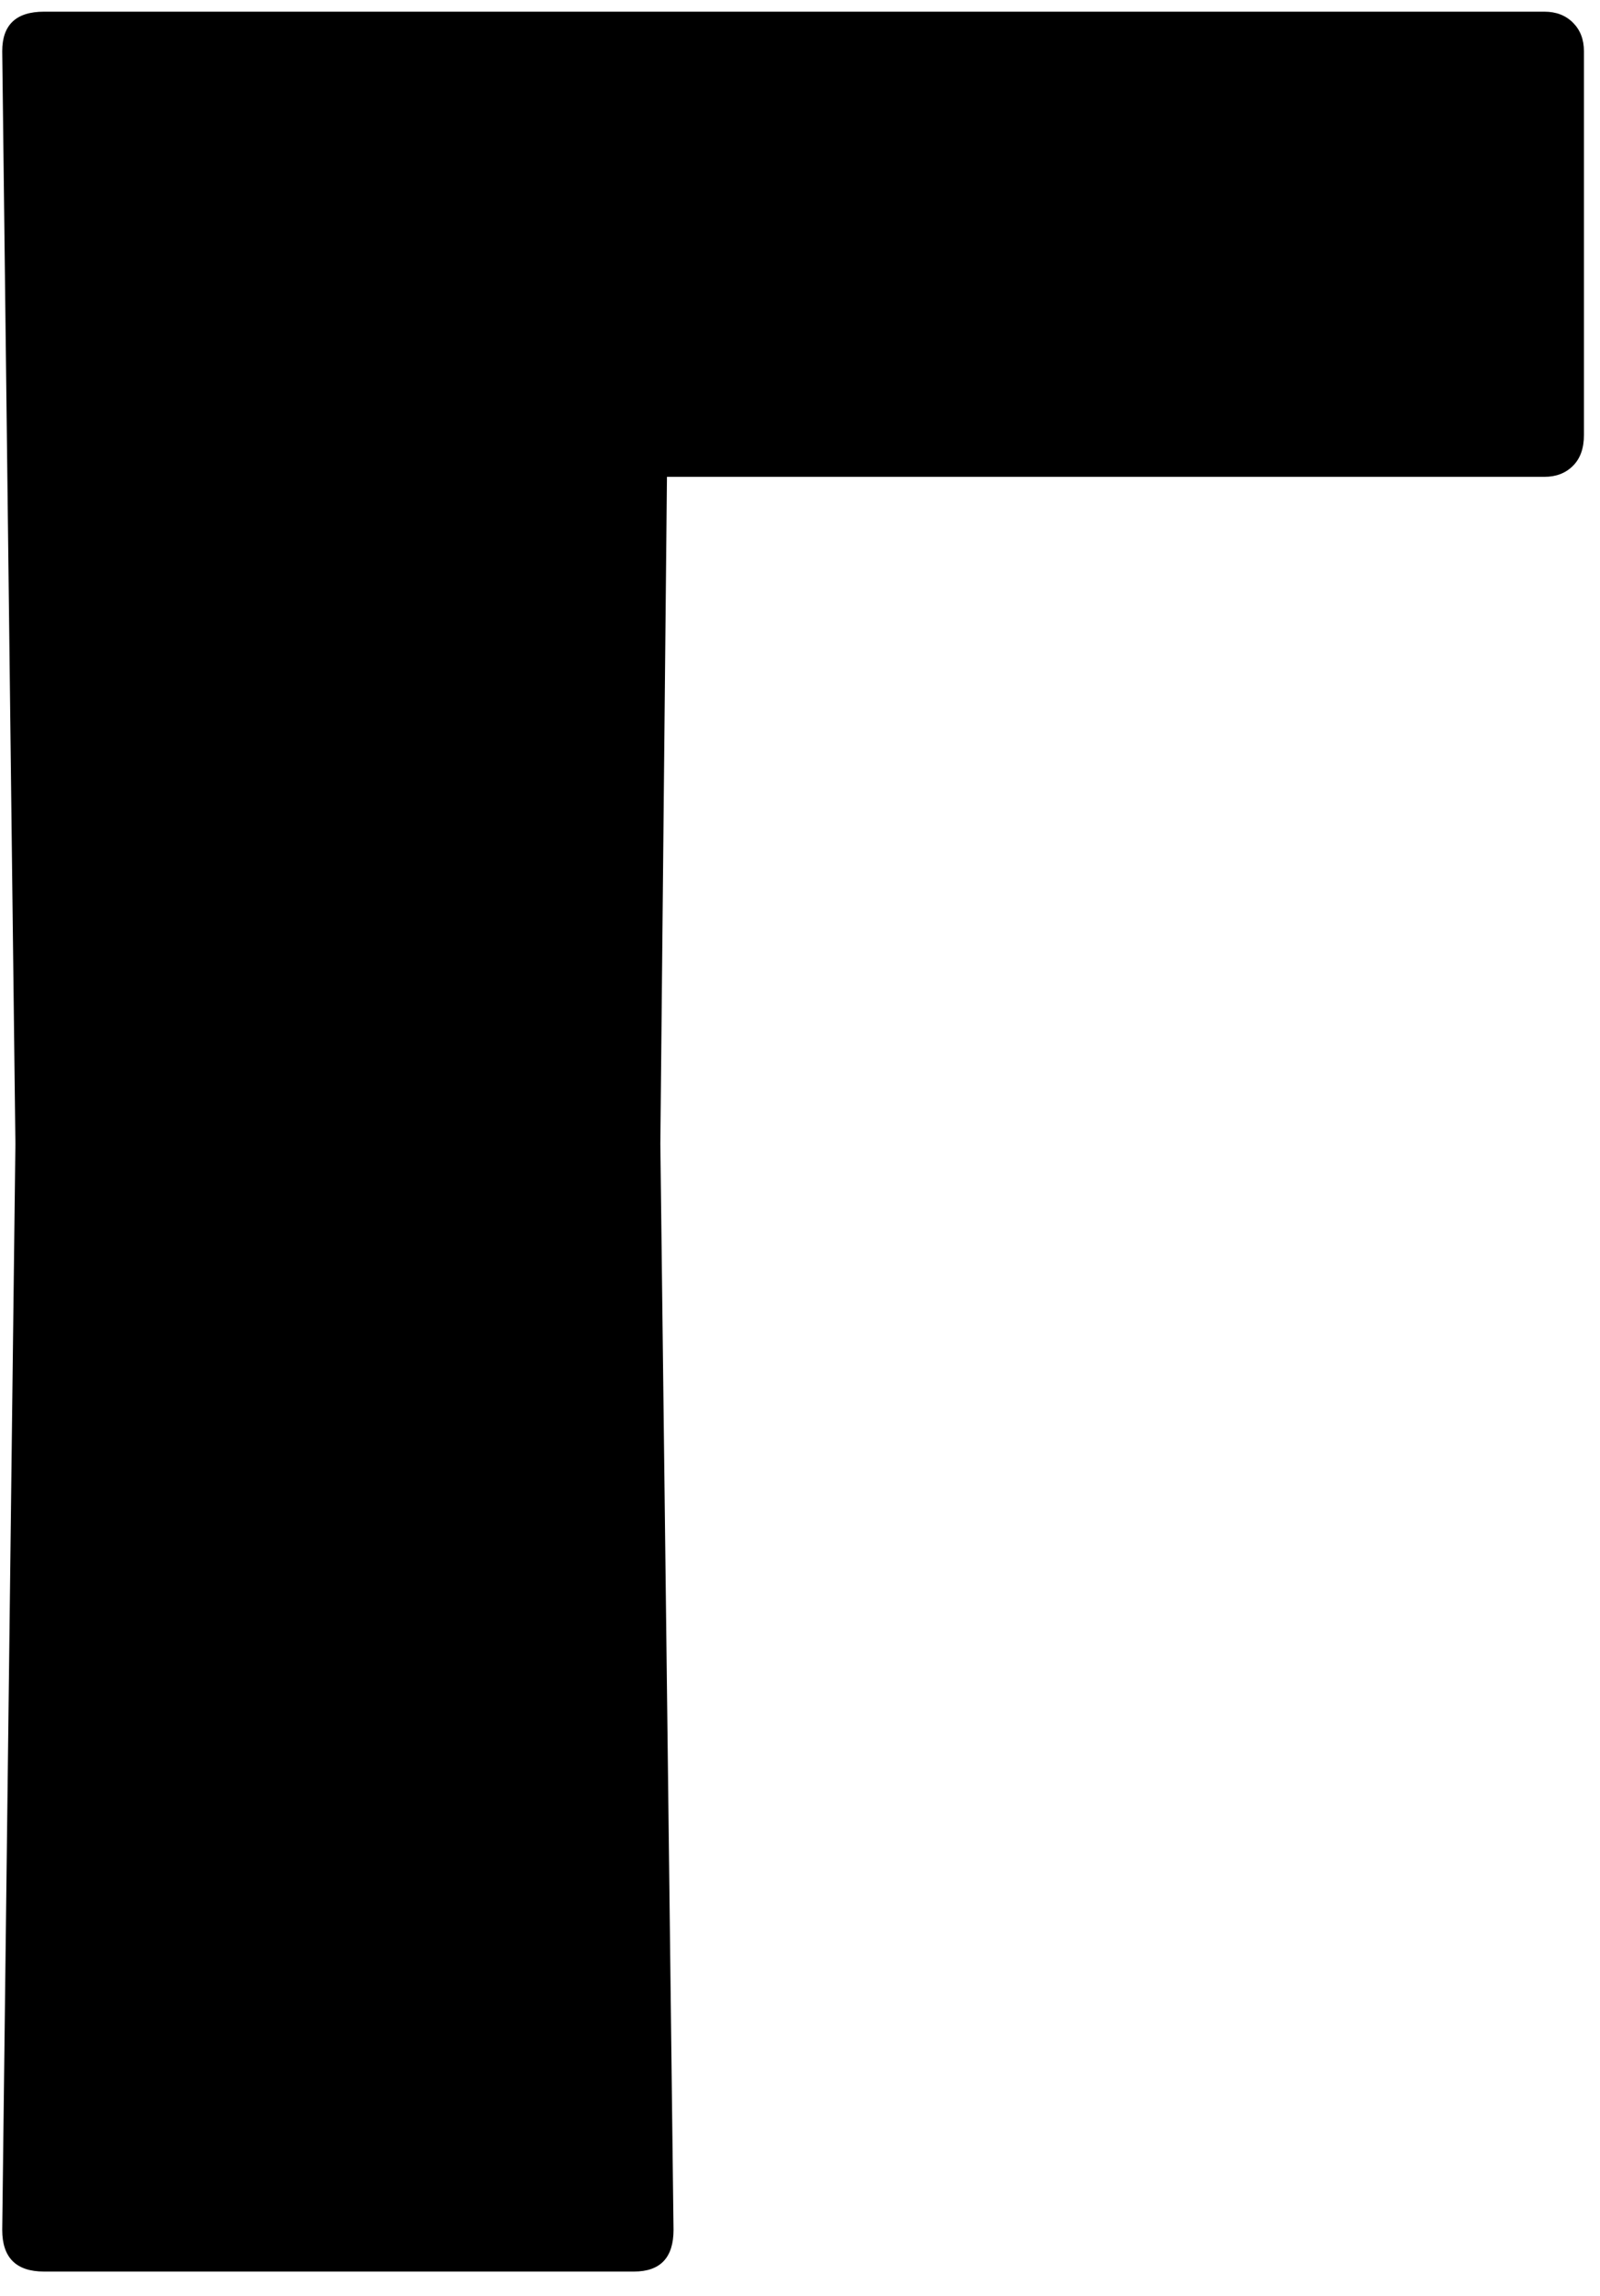 <?xml version="1.0" encoding="UTF-8"?> <svg xmlns="http://www.w3.org/2000/svg" width="46" height="66" viewBox="0 0 46 66" fill="none"><path d="M1.263 65.298C0.464 65.298 0.064 64.898 0.064 64.1L0.443 32.88L0.064 1.471C0.064 0.714 0.464 0.336 1.263 0.336H44.403C44.739 0.336 45.012 0.441 45.222 0.651C45.433 0.862 45.538 1.135 45.538 1.471V12.508C45.538 12.887 45.433 13.181 45.222 13.391C45.012 13.602 44.739 13.707 44.403 13.707H19.175L18.985 32.88L19.364 64.1C19.364 64.898 18.985 65.298 18.229 65.298H1.263Z" fill="black"></path></svg> 